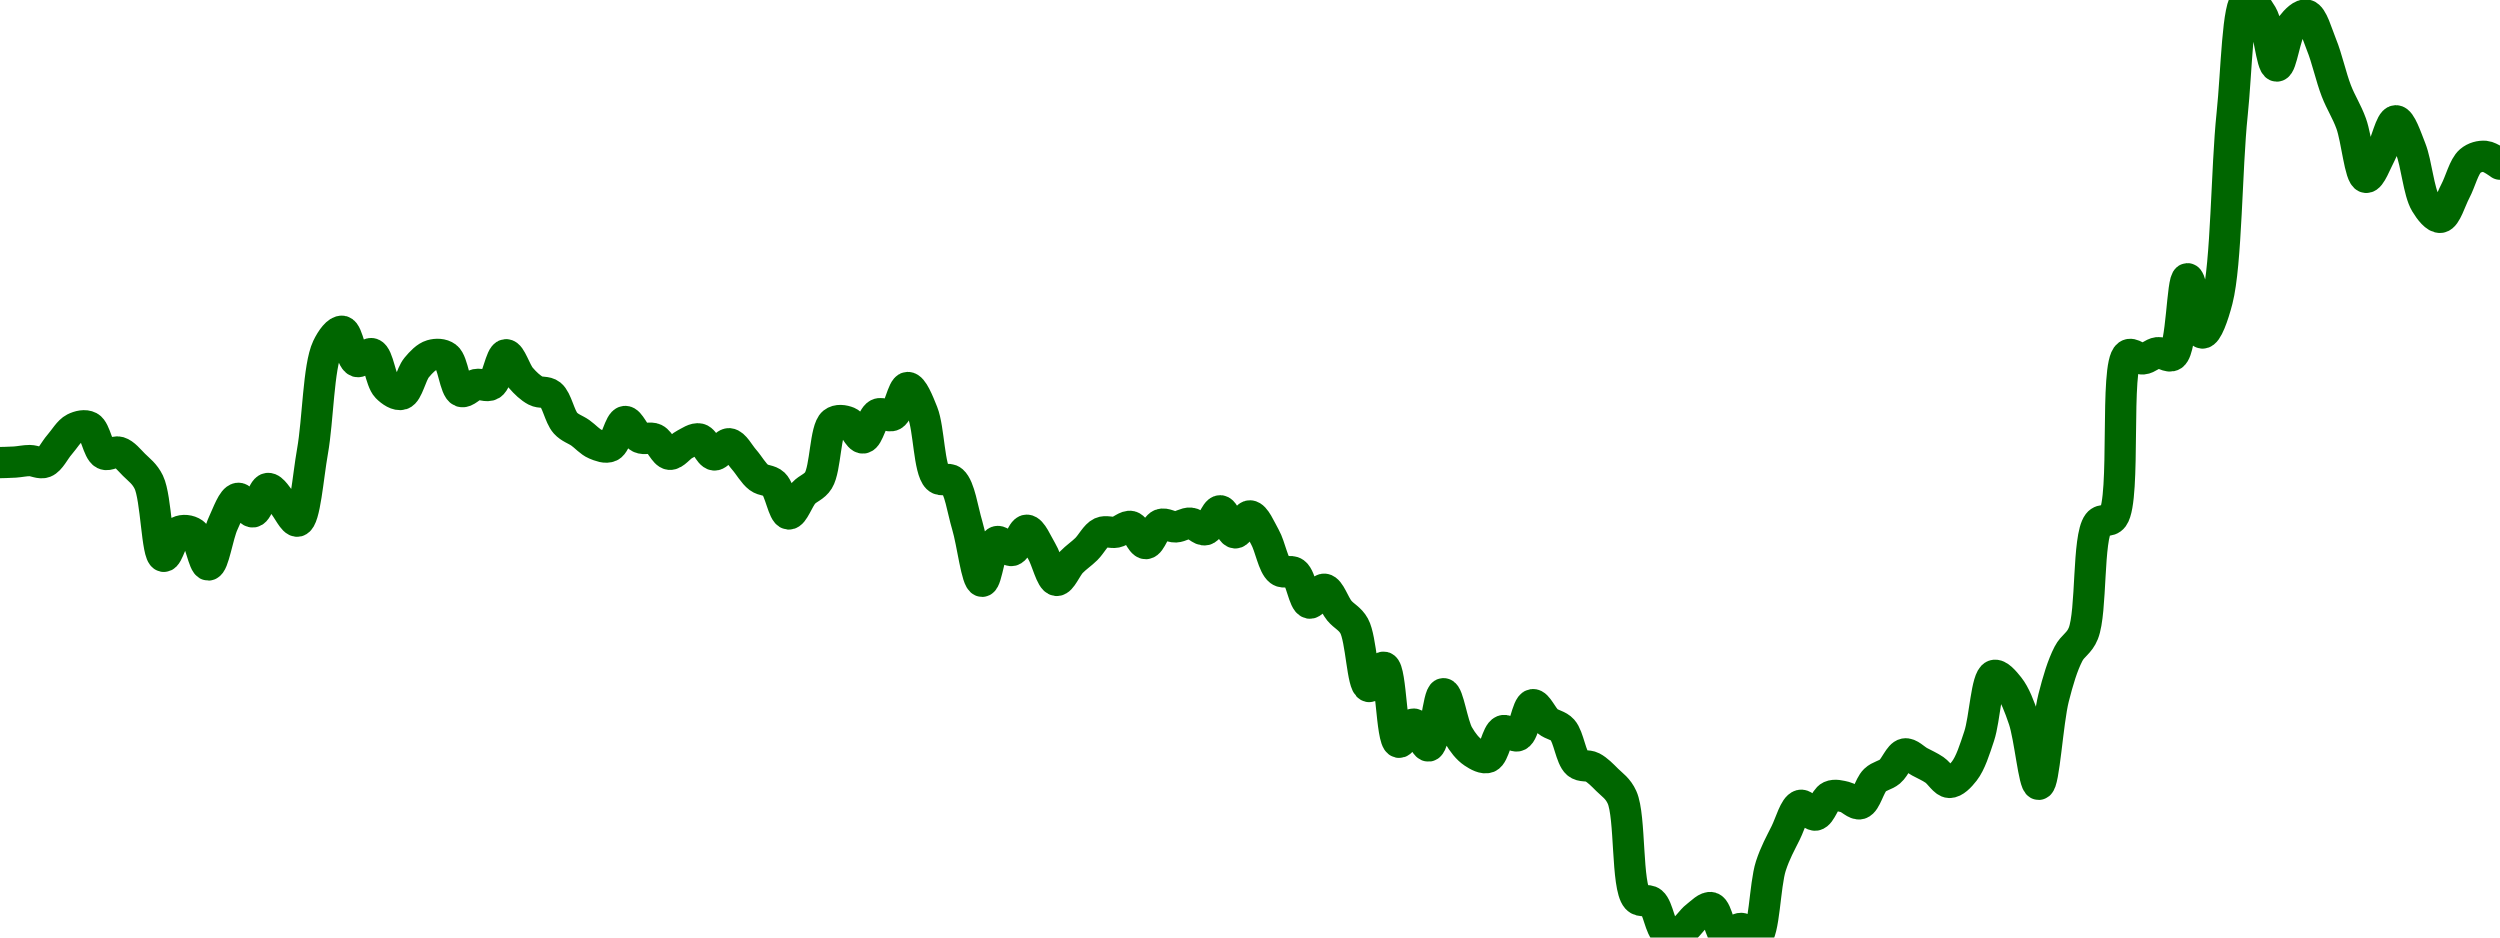 <!-- series7d: [{"tick_date":"2025-06-18 00:00:00","close":"0.01244704"},{"tick_date":"2025-06-18 01:00:00","close":"0.01244907"},{"tick_date":"2025-06-18 02:00:00","close":"0.01245491"},{"tick_date":"2025-06-18 03:00:00","close":"0.01244859"},{"tick_date":"2025-06-18 04:00:00","close":"0.01251669"},{"tick_date":"2025-06-18 05:00:00","close":"0.01258031"},{"tick_date":"2025-06-18 06:00:00","close":"0.01258579"},{"tick_date":"2025-06-18 07:00:00","close":"0.01248049"},{"tick_date":"2025-06-18 08:00:00","close":"0.01248754"},{"tick_date":"2025-06-18 09:00:00","close":"0.01243865"},{"tick_date":"2025-06-18 10:00:00","close":"0.01237056"},{"tick_date":"2025-06-18 11:00:00","close":"0.01208211"},{"tick_date":"2025-06-18 12:00:00","close":"0.01217757"},{"tick_date":"2025-06-18 13:00:00","close":"0.01217215"},{"tick_date":"2025-06-18 14:00:00","close":"0.01204837"},{"tick_date":"2025-06-18 15:00:00","close":"0.01221097"},{"tick_date":"2025-06-18 16:00:00","close":"0.01230795"},{"tick_date":"2025-06-18 17:00:00","close":"0.01225515"},{"tick_date":"2025-06-18 18:00:00","close":"0.01234633"},{"tick_date":"2025-06-18 19:00:00","close":"0.01228844"},{"tick_date":"2025-06-18 20:00:00","close":"0.01221912"},{"tick_date":"2025-06-18 21:00:00","close":"0.01249081"},{"tick_date":"2025-06-18 22:00:00","close":"0.01289471"},{"tick_date":"2025-06-18 23:00:00","close":"0.0129582"},{"tick_date":"2025-06-19 00:00:00","close":"0.01284053"},{"tick_date":"2025-06-19 01:00:00","close":"0.01287076"},{"tick_date":"2025-06-19 02:00:00","close":"0.01274056"},{"tick_date":"2025-06-19 03:00:00","close":"0.01271306"},{"tick_date":"2025-06-19 04:00:00","close":"0.01281703"},{"tick_date":"2025-06-19 05:00:00","close":"0.01286487"},{"tick_date":"2025-06-19 06:00:00","close":"0.0128579"},{"tick_date":"2025-06-19 07:00:00","close":"0.01272394"},{"tick_date":"2025-06-19 08:00:00","close":"0.01275095"},{"tick_date":"2025-06-19 09:00:00","close":"0.01275055"},{"tick_date":"2025-06-19 10:00:00","close":"0.01286693"},{"tick_date":"2025-06-19 11:00:00","close":"0.01277694"},{"tick_date":"2025-06-19 12:00:00","close":"0.01272679"},{"tick_date":"2025-06-19 13:00:00","close":"0.01271142"},{"tick_date":"2025-06-19 14:00:00","close":"0.01260071"},{"tick_date":"2025-06-19 15:00:00","close":"0.01256275"},{"tick_date":"2025-06-19 16:00:00","close":"0.01251908"},{"tick_date":"2025-06-19 17:00:00","close":"0.01251037"},{"tick_date":"2025-06-19 18:00:00","close":"0.01260712"},{"tick_date":"2025-06-19 19:00:00","close":"0.01254438"},{"tick_date":"2025-06-19 20:00:00","close":"0.0125387"},{"tick_date":"2025-06-19 21:00:00","close":"0.01247933"},{"tick_date":"2025-06-19 22:00:00","close":"0.01251769"},{"tick_date":"2025-06-19 23:00:00","close":"0.01253896"},{"tick_date":"2025-06-20 00:00:00","close":"0.01247676"},{"tick_date":"2025-06-20 01:00:00","close":"0.01252043"},{"tick_date":"2025-06-20 02:00:00","close":"0.01245889"},{"tick_date":"2025-06-20 03:00:00","close":"0.01238891"},{"tick_date":"2025-06-20 04:00:00","close":"0.01236391"},{"tick_date":"2025-06-20 05:00:00","close":"0.01224702"},{"tick_date":"2025-06-20 06:00:00","close":"0.01232804"},{"tick_date":"2025-06-20 07:00:00","close":"0.01237792"},{"tick_date":"2025-06-20 08:00:00","close":"0.01260229"},{"tick_date":"2025-06-20 09:00:00","close":"0.01260416"},{"tick_date":"2025-06-20 10:00:00","close":"0.01254286"},{"tick_date":"2025-06-20 11:00:00","close":"0.01263555"},{"tick_date":"2025-06-20 12:00:00","close":"0.01263169"},{"tick_date":"2025-06-20 13:00:00","close":"0.01273937"},{"tick_date":"2025-06-20 14:00:00","close":"0.01264165"},{"tick_date":"2025-06-20 15:00:00","close":"0.01238741"},{"tick_date":"2025-06-20 16:00:00","close":"0.01237542"},{"tick_date":"2025-06-20 17:00:00","close":"0.01220247"},{"tick_date":"2025-06-20 18:00:00","close":"0.01198494"},{"tick_date":"2025-06-20 19:00:00","close":"0.01213949"},{"tick_date":"2025-06-20 20:00:00","close":"0.0121049"},{"tick_date":"2025-06-20 21:00:00","close":"0.01218381"},{"tick_date":"2025-06-20 22:00:00","close":"0.01210248"},{"tick_date":"2025-06-20 23:00:00","close":"0.01198835"},{"tick_date":"2025-06-21 00:00:00","close":"0.01205937"},{"tick_date":"2025-06-21 01:00:00","close":"0.01211032"},{"tick_date":"2025-06-21 02:00:00","close":"0.01217446"},{"tick_date":"2025-06-21 03:00:00","close":"0.01217618"},{"tick_date":"2025-06-21 04:00:00","close":"0.01219829"},{"tick_date":"2025-06-21 05:00:00","close":"0.01213163"},{"tick_date":"2025-06-21 06:00:00","close":"0.01220596"},{"tick_date":"2025-06-21 07:00:00","close":"0.01219659"},{"tick_date":"2025-06-21 08:00:00","close":"0.01221135"},{"tick_date":"2025-06-21 09:00:00","close":"0.01218565"},{"tick_date":"2025-06-21 10:00:00","close":"0.01225941"},{"tick_date":"2025-06-21 11:00:00","close":"0.01217344"},{"tick_date":"2025-06-21 12:00:00","close":"0.01223961"},{"tick_date":"2025-06-21 13:00:00","close":"0.01215757"},{"tick_date":"2025-06-21 14:00:00","close":"0.0120266"},{"tick_date":"2025-06-21 15:00:00","close":"0.01201771"},{"tick_date":"2025-06-21 16:00:00","close":"0.01190002"},{"tick_date":"2025-06-21 17:00:00","close":"0.01195417"},{"tick_date":"2025-06-21 18:00:00","close":"0.01187098"},{"tick_date":"2025-06-21 19:00:00","close":"0.01181096"},{"tick_date":"2025-06-21 20:00:00","close":"0.01157534"},{"tick_date":"2025-06-21 21:00:00","close":"0.01165045"},{"tick_date":"2025-06-21 22:00:00","close":"0.01135828"},{"tick_date":"2025-06-21 23:00:00","close":"0.01142914"},{"tick_date":"2025-06-22 00:00:00","close":"0.01134387"},{"tick_date":"2025-06-22 01:00:00","close":"0.01154742"},{"tick_date":"2025-06-22 02:00:00","close":"0.01138675"},{"tick_date":"2025-06-22 03:00:00","close":"0.01131831"},{"tick_date":"2025-06-22 04:00:00","close":"0.01129994"},{"tick_date":"2025-06-22 05:00:00","close":"0.01140332"},{"tick_date":"2025-06-22 06:00:00","close":"0.01138397"},{"tick_date":"2025-06-22 07:00:00","close":"0.0115048"},{"tick_date":"2025-06-22 08:00:00","close":"0.01144009"},{"tick_date":"2025-06-22 09:00:00","close":"0.01140629"},{"tick_date":"2025-06-22 10:00:00","close":"0.01127625"},{"tick_date":"2025-06-22 11:00:00","close":"0.01126103"},{"tick_date":"2025-06-22 12:00:00","close":"0.01121213"},{"tick_date":"2025-06-22 13:00:00","close":"0.011144"},{"tick_date":"2025-06-22 14:00:00","close":"0.01075152"},{"tick_date":"2025-06-22 15:00:00","close":"0.01073547"},{"tick_date":"2025-06-22 16:00:00","close":"0.01061734"},{"tick_date":"2025-06-22 17:00:00","close":"0.01062472"},{"tick_date":"2025-06-22 18:00:00","close":"0.01068065"},{"tick_date":"2025-06-22 19:00:00","close":"0.01071444"},{"tick_date":"2025-06-22 20:00:00","close":"0.01060289"},{"tick_date":"2025-06-22 21:00:00","close":"0.01063388"},{"tick_date":"2025-06-22 22:00:00","close":"0.01059841"},{"tick_date":"2025-06-22 23:00:00","close":"0.01087643"},{"tick_date":"2025-06-23 00:00:00","close":"0.01100595"},{"tick_date":"2025-06-23 01:00:00","close":"0.01111294"},{"tick_date":"2025-06-23 02:00:00","close":"0.0110748"},{"tick_date":"2025-06-23 03:00:00","close":"0.01114789"},{"tick_date":"2025-06-23 04:00:00","close":"0.01114499"},{"tick_date":"2025-06-23 05:00:00","close":"0.01111919"},{"tick_date":"2025-06-23 06:00:00","close":"0.01121106"},{"tick_date":"2025-06-23 07:00:00","close":"0.01124427"},{"tick_date":"2025-06-23 08:00:00","close":"0.01131297"},{"tick_date":"2025-06-23 09:00:00","close":"0.01128236"},{"tick_date":"2025-06-23 10:00:00","close":"0.01125063"},{"tick_date":"2025-06-23 11:00:00","close":"0.011202"},{"tick_date":"2025-06-23 12:00:00","close":"0.01124616"},{"tick_date":"2025-06-23 13:00:00","close":"0.01138248"},{"tick_date":"2025-06-23 14:00:00","close":"0.01161847"},{"tick_date":"2025-06-23 15:00:00","close":"0.01157351"},{"tick_date":"2025-06-23 16:00:00","close":"0.01144732"},{"tick_date":"2025-06-23 17:00:00","close":"0.01119466"},{"tick_date":"2025-06-23 18:00:00","close":"0.01153099"},{"tick_date":"2025-06-23 19:00:00","close":"0.01170252"},{"tick_date":"2025-06-23 20:00:00","close":"0.01178229"},{"tick_date":"2025-06-23 21:00:00","close":"0.01221003"},{"tick_date":"2025-06-23 22:00:00","close":"0.0122348"},{"tick_date":"2025-06-23 23:00:00","close":"0.01286543"},{"tick_date":"2025-06-24 00:00:00","close":"0.01285058"},{"tick_date":"2025-06-24 01:00:00","close":"0.01287488"},{"tick_date":"2025-06-24 02:00:00","close":"0.01286501"},{"tick_date":"2025-06-24 03:00:00","close":"0.01316269"},{"tick_date":"2025-06-24 04:00:00","close":"0.01295136"},{"tick_date":"2025-06-24 05:00:00","close":"0.01307998"},{"tick_date":"2025-06-24 06:00:00","close":"0.01380305"},{"tick_date":"2025-06-24 07:00:00","close":"0.01424768"},{"tick_date":"2025-06-24 08:00:00","close":"0.01418972"},{"tick_date":"2025-06-24 09:00:00","close":"0.01399067"},{"tick_date":"2025-06-24 10:00:00","close":"0.01414752"},{"tick_date":"2025-06-24 11:00:00","close":"0.014189"},{"tick_date":"2025-06-24 12:00:00","close":"0.01407422"},{"tick_date":"2025-06-24 13:00:00","close":"0.0138941"},{"tick_date":"2025-06-24 14:00:00","close":"0.0137667"},{"tick_date":"2025-06-24 15:00:00","close":"0.01355722"},{"tick_date":"2025-06-24 16:00:00","close":"0.0136522"},{"tick_date":"2025-06-24 17:00:00","close":"0.01377759"},{"tick_date":"2025-06-24 18:00:00","close":"0.01366824"},{"tick_date":"2025-06-24 19:00:00","close":"0.01345655"},{"tick_date":"2025-06-24 20:00:00","close":"0.01340171"},{"tick_date":"2025-06-24 21:00:00","close":"0.01350383"},{"tick_date":"2025-06-24 22:00:00","close":"0.01362077"},{"tick_date":"2025-06-24 23:00:00","close":"0.01363908"},{"tick_date":"2025-06-25 00:00:00","close":"0.01360863"}] -->

<svg width="160" height="60" viewBox="0 0 160 60" xmlns="http://www.w3.org/2000/svg">
  <defs>
    <linearGradient id="grad-area" x1="0" y1="0" x2="0" y2="1">
      <stop offset="0%" stop-color="rgba(76,175,80,.2)" />
      <stop offset="100%" stop-color="rgba(0,0,0,0)" />
    </linearGradient>
  </defs>

  <path d="M0,29.605C0,29.605,0.635,29.594,0.952,29.572C1.27,29.551,1.587,29.475,1.905,29.476C2.222,29.477,2.567,29.695,2.857,29.58C3.217,29.437,3.489,28.825,3.81,28.46C4.124,28.103,4.407,27.592,4.762,27.414C5.054,27.268,5.436,27.177,5.714,27.324C6.114,27.536,6.268,28.851,6.667,29.056C6.945,29.198,7.32,28.85,7.619,28.94C7.96,29.041,8.266,29.439,8.571,29.743C8.903,30.074,9.257,30.313,9.524,30.863C10.008,31.861,10.036,35.528,10.476,35.606C10.747,35.653,11.04,34.231,11.429,34.036C11.709,33.895,12.107,33.932,12.381,34.125C12.801,34.421,13.032,36.175,13.333,36.16C13.672,36.144,13.927,34.249,14.286,33.487C14.576,32.871,14.886,31.944,15.238,31.892C15.531,31.849,15.895,32.8,16.19,32.76C16.538,32.714,16.8,31.299,17.143,31.261C17.441,31.228,17.785,31.874,18.095,32.213C18.421,32.569,18.78,33.419,19.048,33.353C19.517,33.236,19.708,30.527,20,28.886C20.354,26.896,20.378,23.461,20.952,22.245C21.216,21.687,21.614,21.16,21.905,21.201C22.264,21.252,22.462,23.007,22.857,23.136C23.136,23.227,23.533,22.543,23.81,22.639C24.217,22.781,24.351,24.359,24.762,24.78C25.037,25.062,25.433,25.322,25.714,25.232C26.098,25.109,26.303,23.958,26.667,23.522C26.955,23.176,27.279,22.835,27.619,22.736C27.919,22.648,28.299,22.647,28.571,22.85C29.002,23.172,29.109,24.895,29.524,25.053C29.799,25.157,30.151,24.68,30.476,24.609C30.786,24.541,31.153,24.784,31.429,24.615C31.841,24.362,32.046,22.72,32.381,22.702C32.684,22.685,32.985,23.779,33.333,24.181C33.628,24.522,33.946,24.826,34.286,25.006C34.586,25.165,34.961,25.037,35.238,25.259C35.639,25.579,35.811,26.66,36.19,27.079C36.473,27.391,36.829,27.482,37.143,27.703C37.464,27.929,37.759,28.28,38.095,28.421C38.397,28.548,38.767,28.697,39.048,28.564C39.437,28.381,39.657,27.009,40,26.974C40.298,26.943,40.598,27.829,40.952,28.005C41.245,28.15,41.611,27.957,41.905,28.098C42.256,28.267,42.524,29.039,42.857,29.075C43.162,29.107,43.482,28.61,43.81,28.444C44.118,28.288,44.466,28.023,44.762,28.094C45.109,28.177,45.383,29.088,45.714,29.117C46.02,29.144,46.36,28.373,46.667,28.399C46.997,28.427,47.307,29.057,47.619,29.411C47.942,29.777,48.219,30.297,48.571,30.561C48.865,30.781,49.246,30.709,49.524,30.972C49.923,31.351,50.134,32.867,50.476,32.894C50.775,32.918,51.087,31.936,51.429,31.562C51.728,31.235,52.113,31.173,52.381,30.742C52.848,29.991,52.804,27.477,53.333,27.053C53.598,26.841,53.993,26.902,54.286,27.022C54.639,27.168,54.939,28.06,55.238,28.03C55.579,27.996,55.805,26.703,56.19,26.506C56.472,26.362,56.866,26.723,57.143,26.57C57.545,26.347,57.772,24.806,58.095,24.799C58.407,24.793,58.773,25.717,59.048,26.406C59.464,27.449,59.446,30.043,60,30.586C60.264,30.845,60.685,30.545,60.952,30.783C61.423,31.2,61.602,32.619,61.905,33.627C62.241,34.746,62.511,37.186,62.857,37.203C63.154,37.218,63.383,34.812,63.81,34.662C64.082,34.567,64.469,35.29,64.762,35.231C65.115,35.159,65.398,33.931,65.714,33.933C66.033,33.936,66.367,34.775,66.667,35.271C67.006,35.832,67.27,37.11,67.619,37.147C67.914,37.179,68.239,36.324,68.571,35.979C68.876,35.663,69.215,35.447,69.524,35.142C69.851,34.819,70.12,34.252,70.476,34.087C70.768,33.952,71.116,34.121,71.429,34.059C71.752,33.994,72.087,33.622,72.381,33.695C72.732,33.783,73.021,34.8,73.333,34.791C73.656,34.783,73.921,33.713,74.286,33.569C74.574,33.456,74.922,33.737,75.238,33.723C75.557,33.709,75.878,33.454,76.19,33.481C76.513,33.508,76.851,33.976,77.143,33.903C77.498,33.815,77.785,32.679,78.095,32.69C78.421,32.702,78.716,34.083,79.048,34.104C79.353,34.123,79.692,33,80,33.016C80.329,33.033,80.658,33.846,80.952,34.365C81.303,34.984,81.478,36.192,81.905,36.518C82.178,36.727,82.582,36.462,82.857,36.664C83.269,36.966,83.441,38.532,83.81,38.599C84.096,38.652,84.462,37.677,84.762,37.709C85.101,37.745,85.38,38.67,85.714,39.077C86.018,39.446,86.398,39.576,86.667,40.064C87.125,40.895,87.185,43.846,87.619,43.938C87.891,43.995,88.304,42.64,88.571,42.703C89.046,42.814,89.042,47.386,89.524,47.506C89.791,47.573,90.168,46.328,90.476,46.341C90.804,46.356,91.151,47.788,91.429,47.743C91.827,47.679,92.045,44.408,92.381,44.397C92.683,44.386,92.946,46.368,93.333,47.038C93.614,47.524,93.931,47.927,94.286,48.164C94.578,48.358,94.958,48.576,95.238,48.466C95.629,48.311,95.8,46.917,96.19,46.766C96.471,46.658,96.867,47.201,97.143,47.084C97.552,46.911,97.735,45.149,98.095,45.097C98.385,45.056,98.707,45.883,99.048,46.161C99.347,46.406,99.723,46.408,100,46.717C100.403,47.167,100.531,48.497,100.952,48.855C101.226,49.088,101.604,48.949,101.905,49.105C102.243,49.281,102.552,49.605,102.857,49.909C103.189,50.24,103.546,50.448,103.81,51.03C104.365,52.255,104.086,56.717,104.762,57.483C105.025,57.781,105.438,57.518,105.714,57.747C106.123,58.085,106.254,59.466,106.667,59.689C106.942,59.837,107.323,59.709,107.619,59.567C107.966,59.401,108.238,58.9,108.571,58.648C108.876,58.418,109.242,58.011,109.524,58.092C109.909,58.204,110.088,59.806,110.476,59.926C110.757,60.013,111.114,59.408,111.429,59.417C111.749,59.426,112.117,60.114,112.381,60C112.921,59.767,112.939,56.648,113.333,55.429C113.612,54.567,113.955,53.969,114.286,53.299C114.592,52.679,114.862,51.635,115.238,51.54C115.522,51.469,115.893,52.215,116.19,52.167C116.535,52.112,116.778,51.131,117.143,50.966C117.431,50.835,117.785,50.939,118.095,51.013C118.42,51.091,118.763,51.524,119.048,51.438C119.421,51.324,119.634,50.278,120,49.927C120.287,49.652,120.655,49.629,120.952,49.381C121.297,49.093,121.558,48.319,121.905,48.251C122.201,48.194,122.54,48.584,122.857,48.755C123.175,48.926,123.502,49.066,123.81,49.276C124.138,49.501,124.441,50.068,124.762,50.076C125.076,50.083,125.436,49.708,125.714,49.35C126.111,48.839,126.38,47.971,126.667,47.109C127.034,46.004,127.133,43.398,127.619,43.229C127.886,43.136,128.29,43.614,128.571,43.968C128.958,44.455,129.242,45.215,129.524,46.043C129.908,47.173,130.178,50.205,130.476,50.197C130.819,50.187,131.043,46.19,131.429,44.667C131.71,43.557,131.999,42.587,132.381,41.847C132.663,41.301,133.069,41.193,133.333,40.535C133.885,39.158,133.597,34.407,134.286,33.502C134.549,33.157,134.973,33.46,135.238,33.095C136.079,31.939,135.326,23.336,136.19,22.726C136.456,22.539,136.829,22.994,137.143,22.971C137.464,22.947,137.772,22.608,138.095,22.571C138.408,22.535,138.784,22.915,139.048,22.733C139.645,22.32,139.652,17.852,140,17.839C140.296,17.828,140.592,21.285,140.952,21.314C141.242,21.336,141.642,20.223,141.905,19.199C142.502,16.877,142.491,10.79,142.857,7.31C143.145,4.575,143.194,0.209,143.81,0C144.073,-0.089,144.49,0.493,144.762,0.953C145.194,1.684,145.378,4.214,145.714,4.226C146.016,4.236,146.247,2.197,146.667,1.647C146.941,1.288,147.336,0.895,147.619,0.965C147.999,1.058,148.279,2.139,148.571,2.852C148.926,3.716,149.179,4.921,149.524,5.813C149.821,6.581,150.187,7.111,150.476,7.908C150.837,8.902,151.038,11.298,151.429,11.352C151.708,11.391,152.079,10.357,152.381,9.791C152.718,9.16,153.007,7.738,153.333,7.729C153.643,7.721,154.002,8.811,154.286,9.527C154.663,10.48,154.79,12.26,155.238,13.007C155.508,13.458,155.898,13.953,156.19,13.909C156.545,13.856,156.833,12.813,157.143,12.23C157.469,11.615,157.69,10.655,158.095,10.307C158.372,10.07,158.736,9.979,159.048,10.006C159.371,10.035,160,10.507,160,10.507"
        fill="none"
        stroke="#006600"
        stroke-width="2"
        stroke-linejoin="round"
        stroke-linecap="round"
        />
</svg>